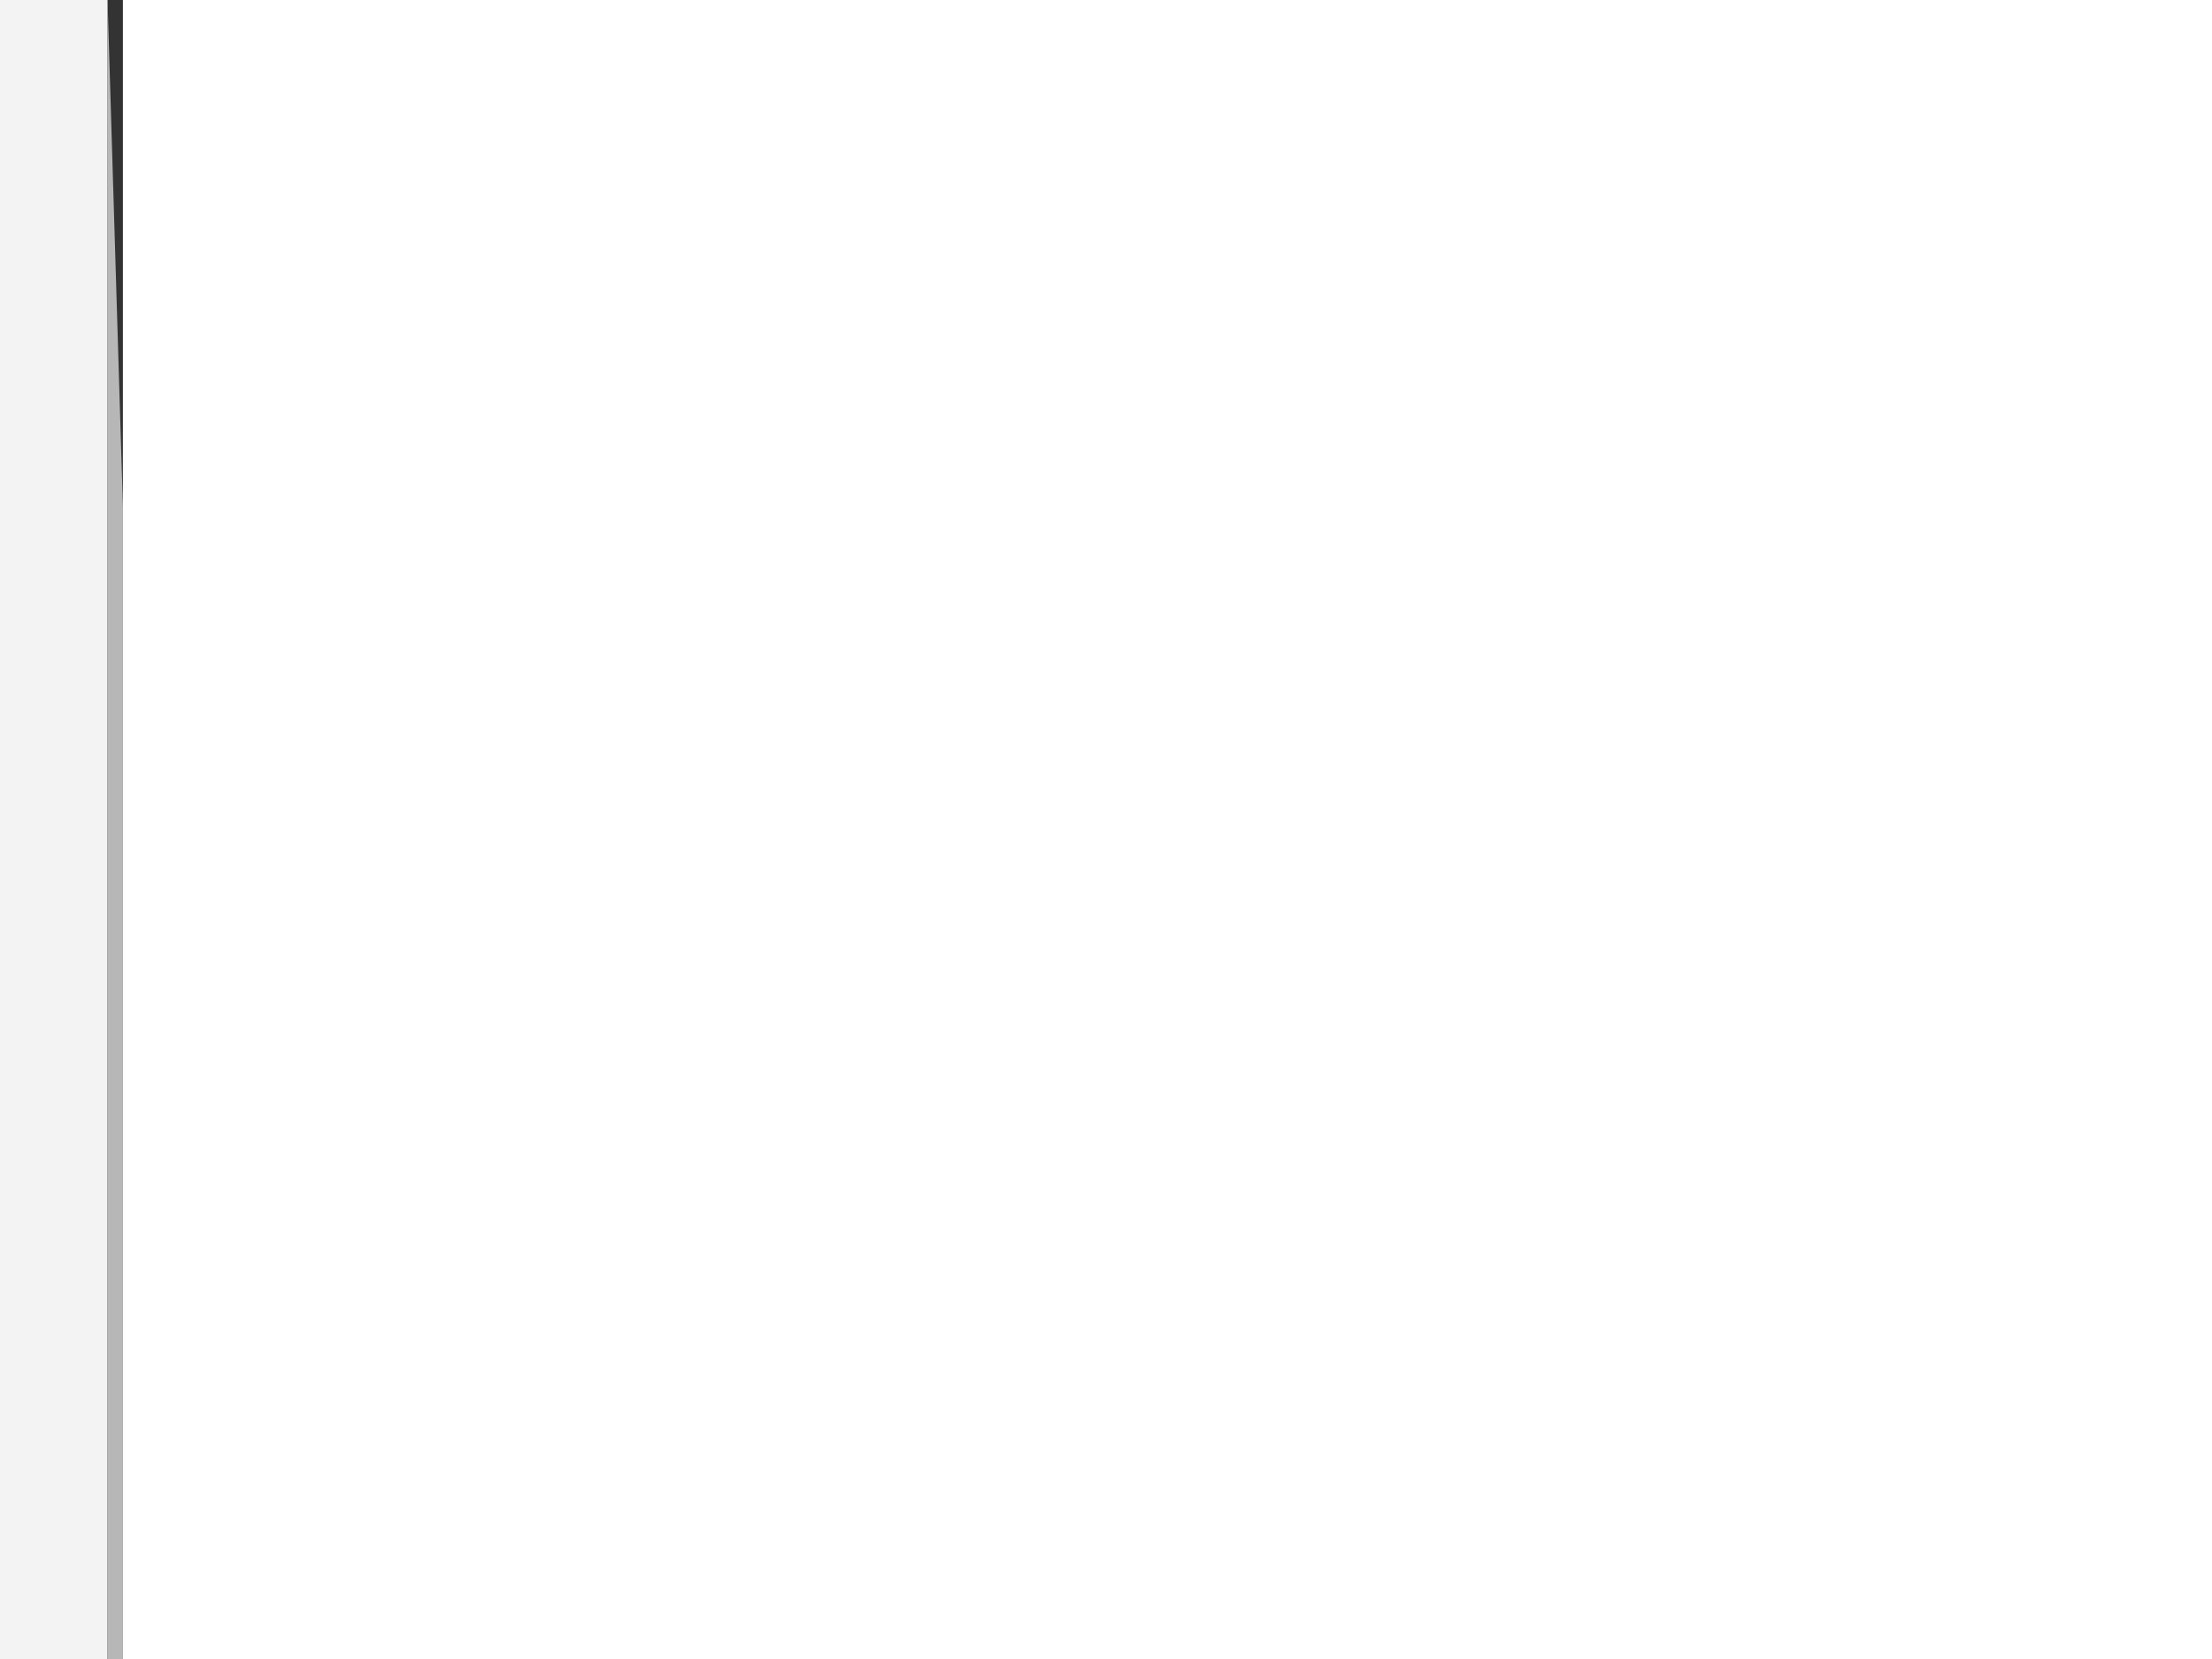 <?xml version="1.0" standalone="yes"?>
<svg xmlns="http://www.w3.org/2000/svg" xmlns:xlink="http://www.w3.org/1999/xlink" xmlns:svg="http://www.w3.org/2000/svg" xmlns:dc="http://purl.org/dc/elements/1.1/" xmlns:cc="http://web.resource.org/cc/" xmlns:rdf="http://www.w3.org/1999/02/22-rdf-syntax-ns#" width="144" height="108">
<rect width="100%" height="100%" fill="#333333" stroke="none"/>
<path style="fill:#f3f3f3; stroke:none;" d="M0 0L0 108L7 108L7 0L0 0z"/>
<path style="fill:#b7b7b7; stroke:none;" d="M7 0L7 108L8 108L8 33L7 0z"/>
<path style="fill:#ffffff; stroke:none;" d="M8 0L8 108L144 108L144 0L8 0z"/>
</svg>
